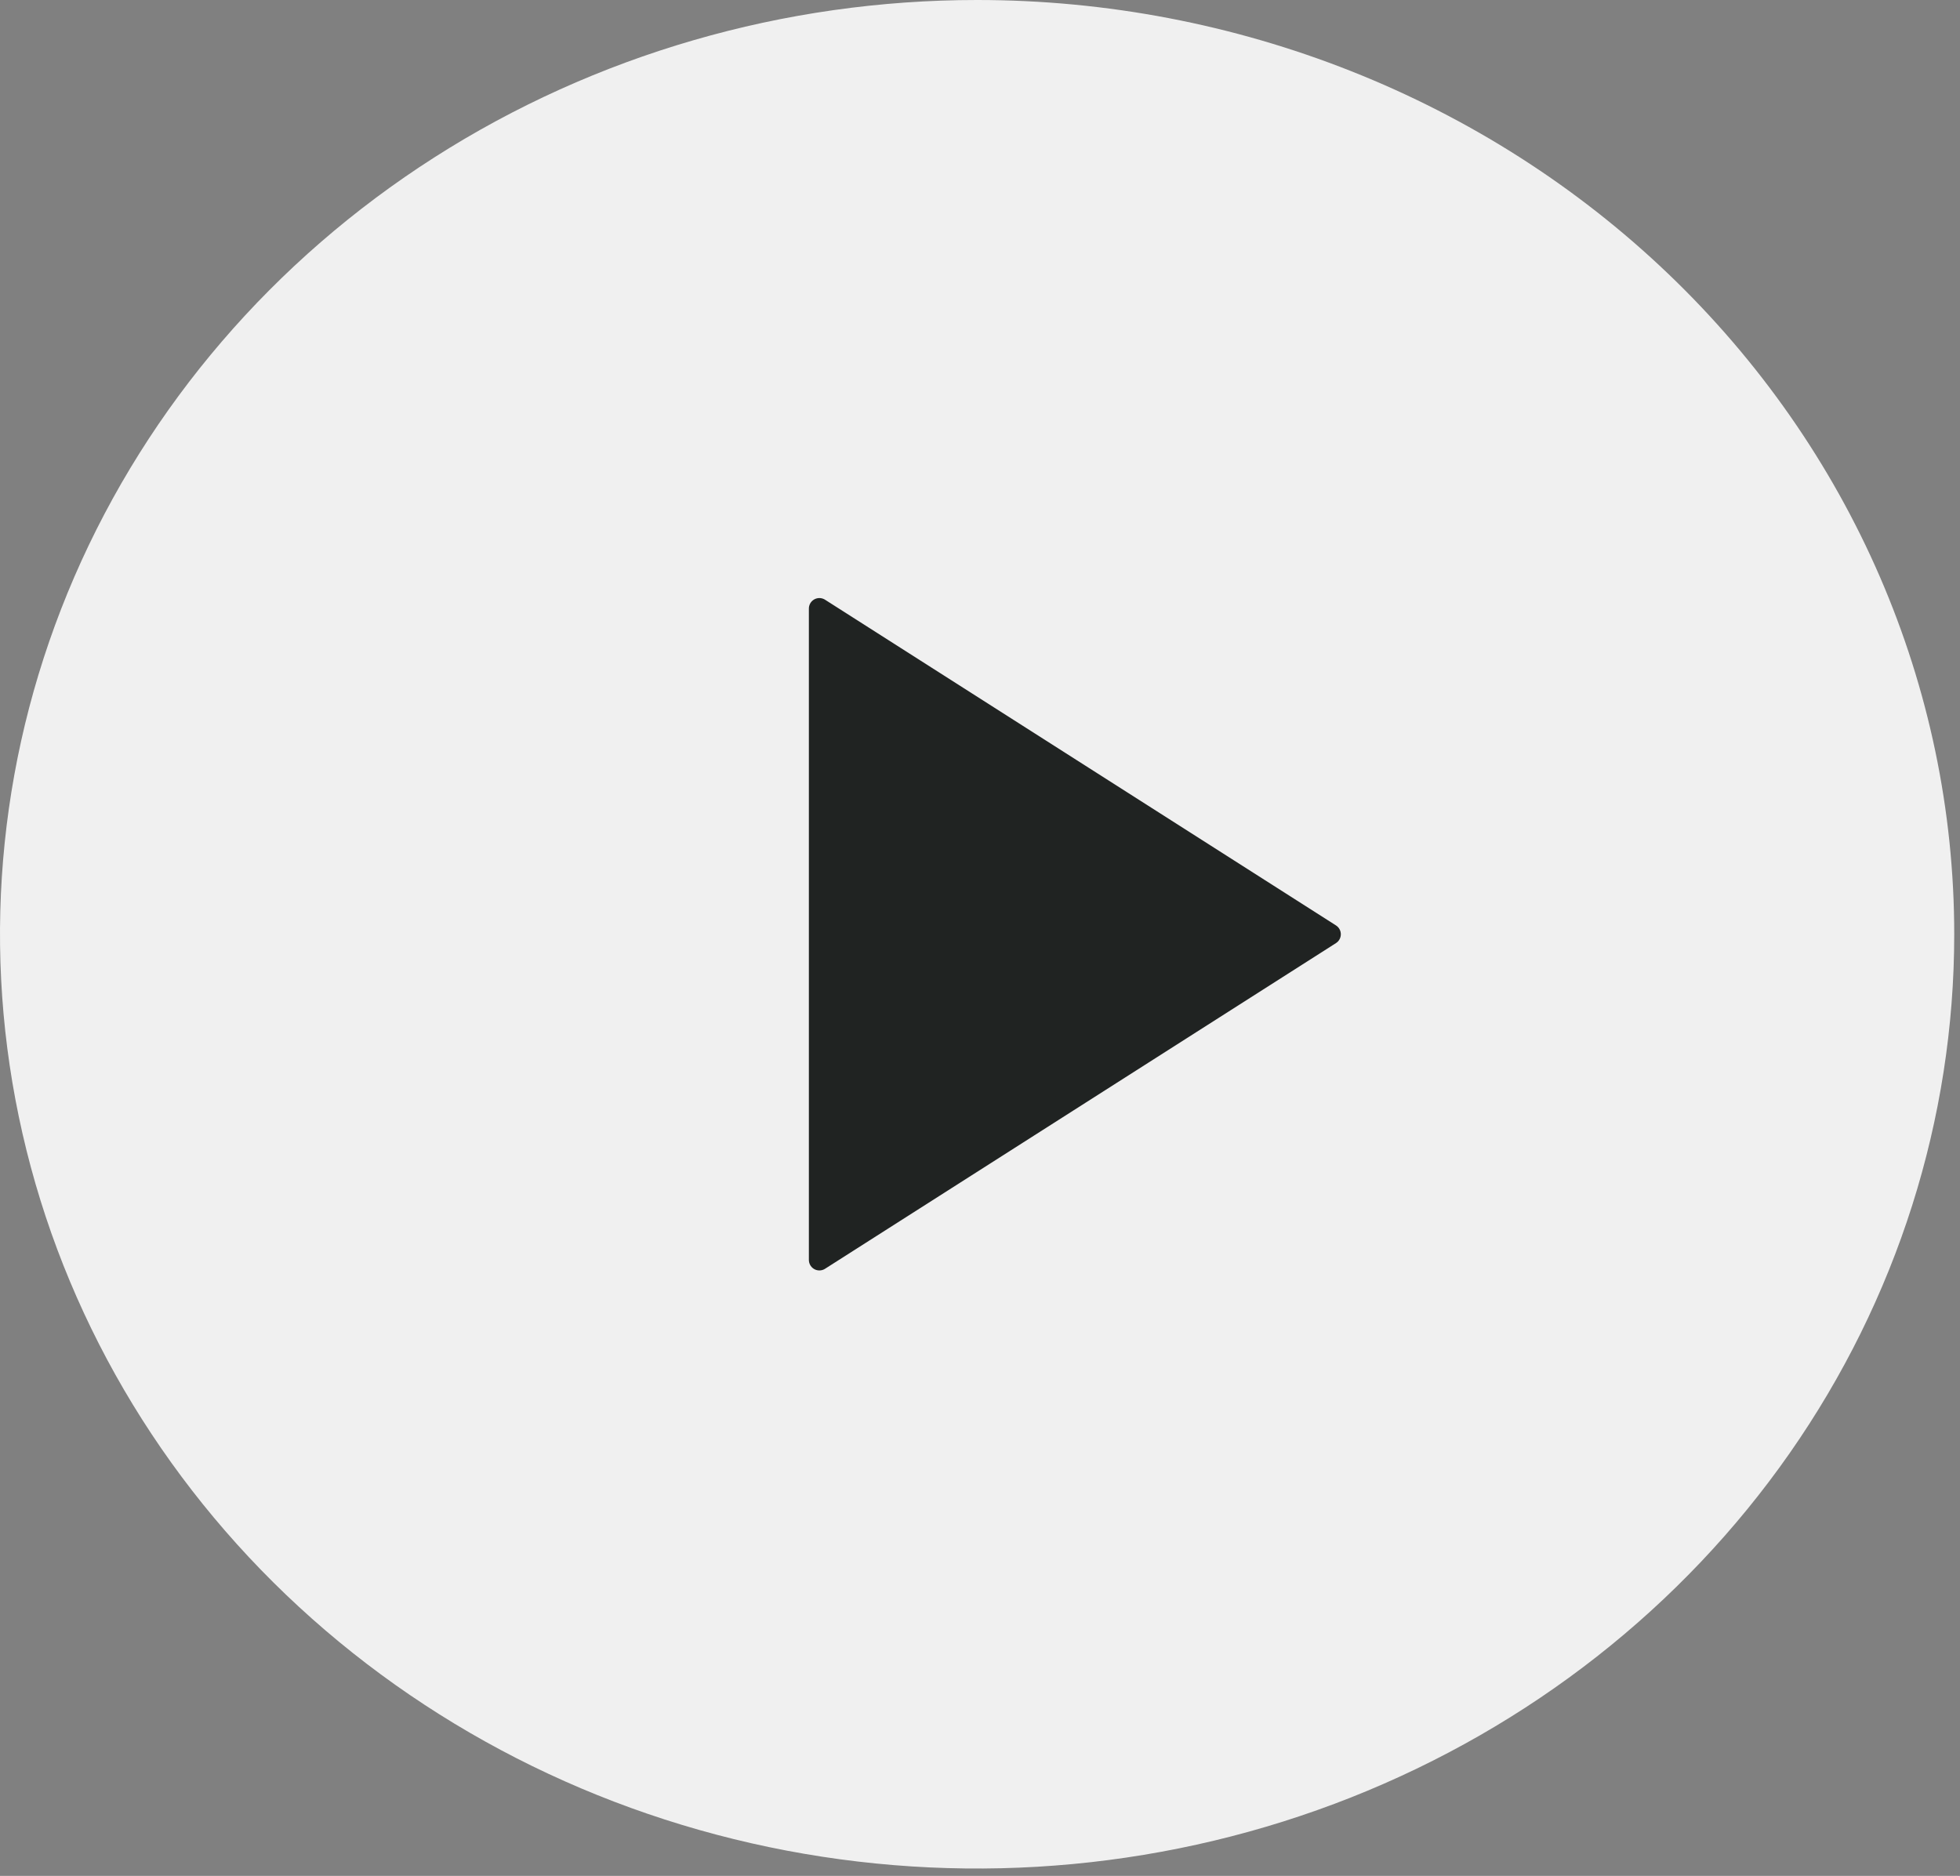 <svg xmlns="http://www.w3.org/2000/svg" width="140" height="134" viewBox="0 0 140 134" fill="none">
    <rect x="0" y="0" width="140" height="134" fill="#808080" stroke="none"/>
    <path opacity="0.88" d="M139.588 66.737C139.588 79.937 135.495 92.84 127.826 103.815C120.157 114.79 109.256 123.344 96.503 128.395C83.749 133.446 69.716 134.767 56.177 132.192C42.638 129.617 30.202 123.26 20.441 113.927C10.681 104.593 4.033 92.701 1.341 79.755C-1.352 66.809 0.031 53.391 5.314 41.196C10.597 29.002 19.543 18.579 31.021 11.246C42.499 3.913 55.993 -0.001 69.797 5.23123e-08C88.307 0.001 106.059 7.032 119.147 19.548C132.236 32.063 139.588 49.038 139.588 66.737Z" fill="white"/>
    <path d="M58.527 43.471L95.023 66.737L58.527 90.001V43.471Z" fill="#202322" stroke="#202322" stroke-width="1.5" stroke-linecap="round" stroke-linejoin="round"/>
</svg>
